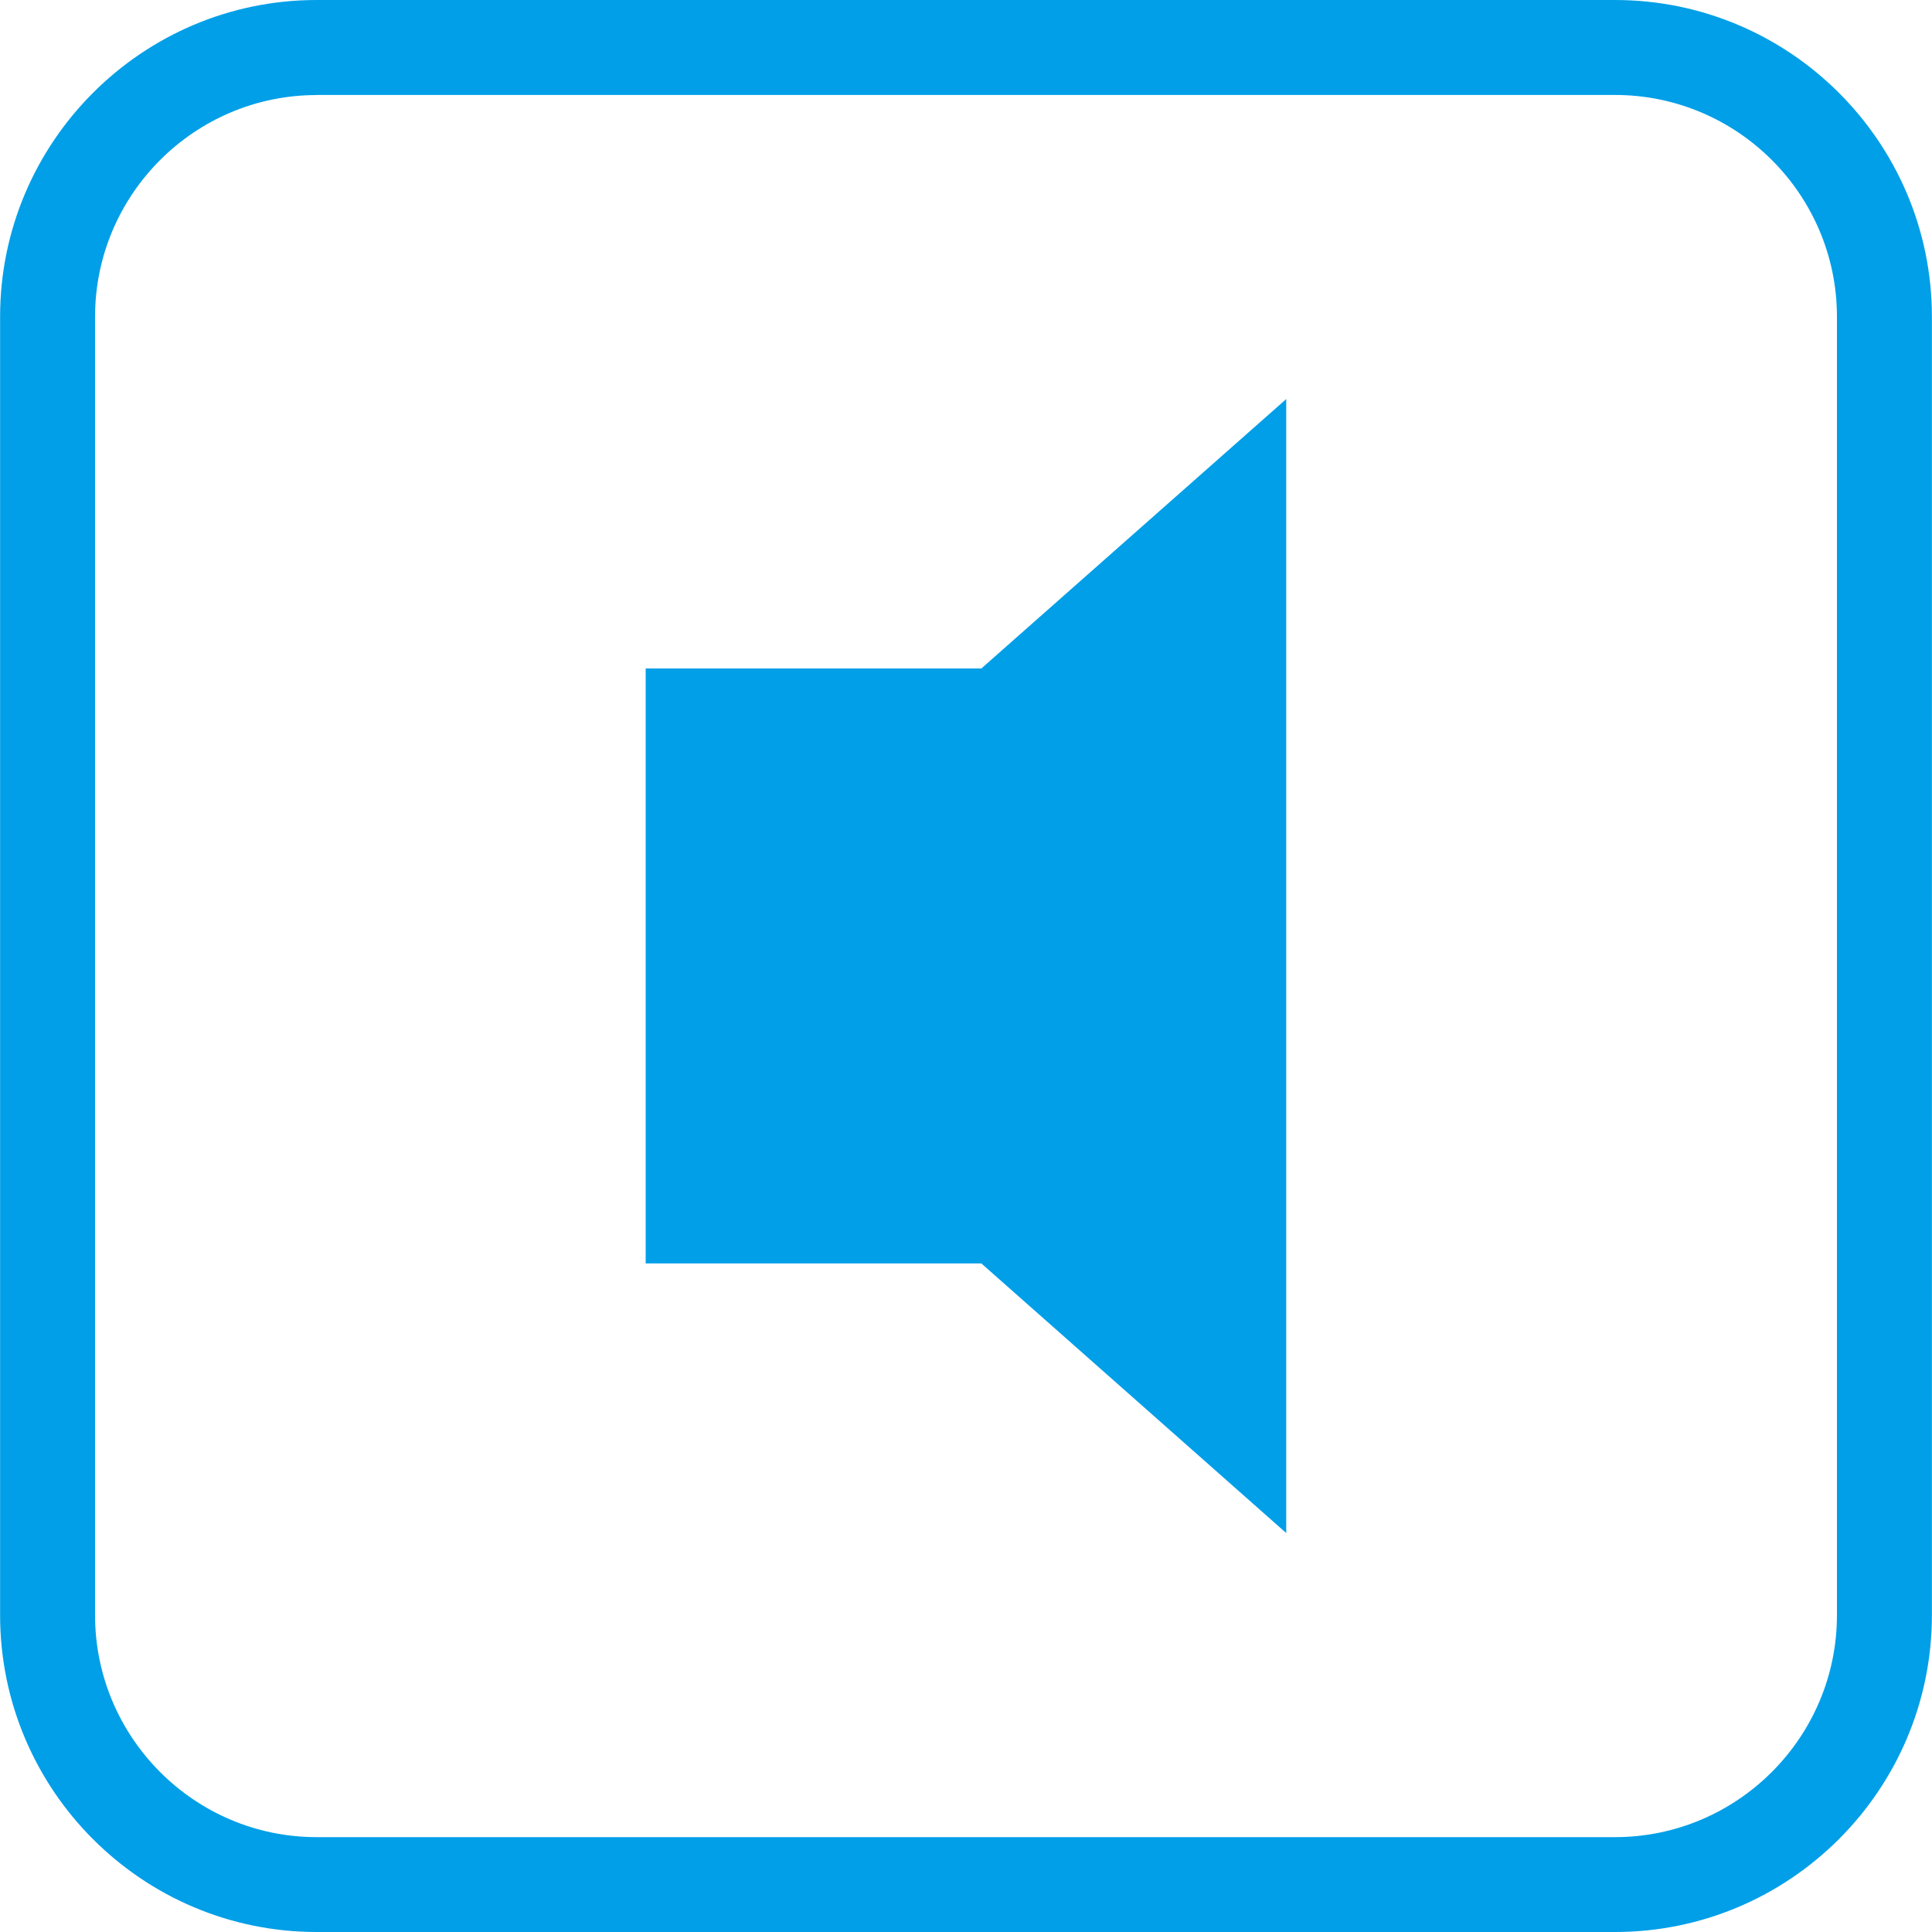 <?xml version="1.0" encoding="utf-8"?>
<!-- Generator: Adobe Illustrator 26.5.2, SVG Export Plug-In . SVG Version: 6.00 Build 0)  -->
<svg version="1.1" id="レイヤー_1" xmlns="http://www.w3.org/2000/svg" xmlns:xlink="http://www.w3.org/1999/xlink" x="0px"
	 y="0px" viewBox="0 0 20 20" enable-background="new 0 0 20 20" xml:space="preserve">
<g>
	<polygon fill="#009FE8" points="13.315,4.131 10.159,6.92 6.684,6.92 6.684,13.079 10.159,13.079 13.315,15.87 	"/>
	<path fill="#009FE8" d="M16.718,20H3.278c-1.808,0-3.277-1.472-3.277-3.281V3.279C0.001,1.472,1.471,0,3.278,0h13.44
		c1.81,0,3.281,1.472,3.281,3.279v13.44C19.999,18.528,18.528,20,16.718,20z M3.278,0.984c-1.264,0-2.294,1.03-2.294,2.296v13.44
		c0,1.266,1.03,2.298,2.294,2.298h13.44c1.266,0,2.298-1.032,2.298-2.298V3.279c0-1.266-1.032-2.296-2.298-2.296H3.278z"/>
</g>
<g>
</g>
<g>
</g>
<g>
</g>
<g>
</g>
<g>
</g>
<g>
</g>
<g>
</g>
<g>
</g>
<g>
</g>
<g>
</g>
<g>
</g>
</svg>
